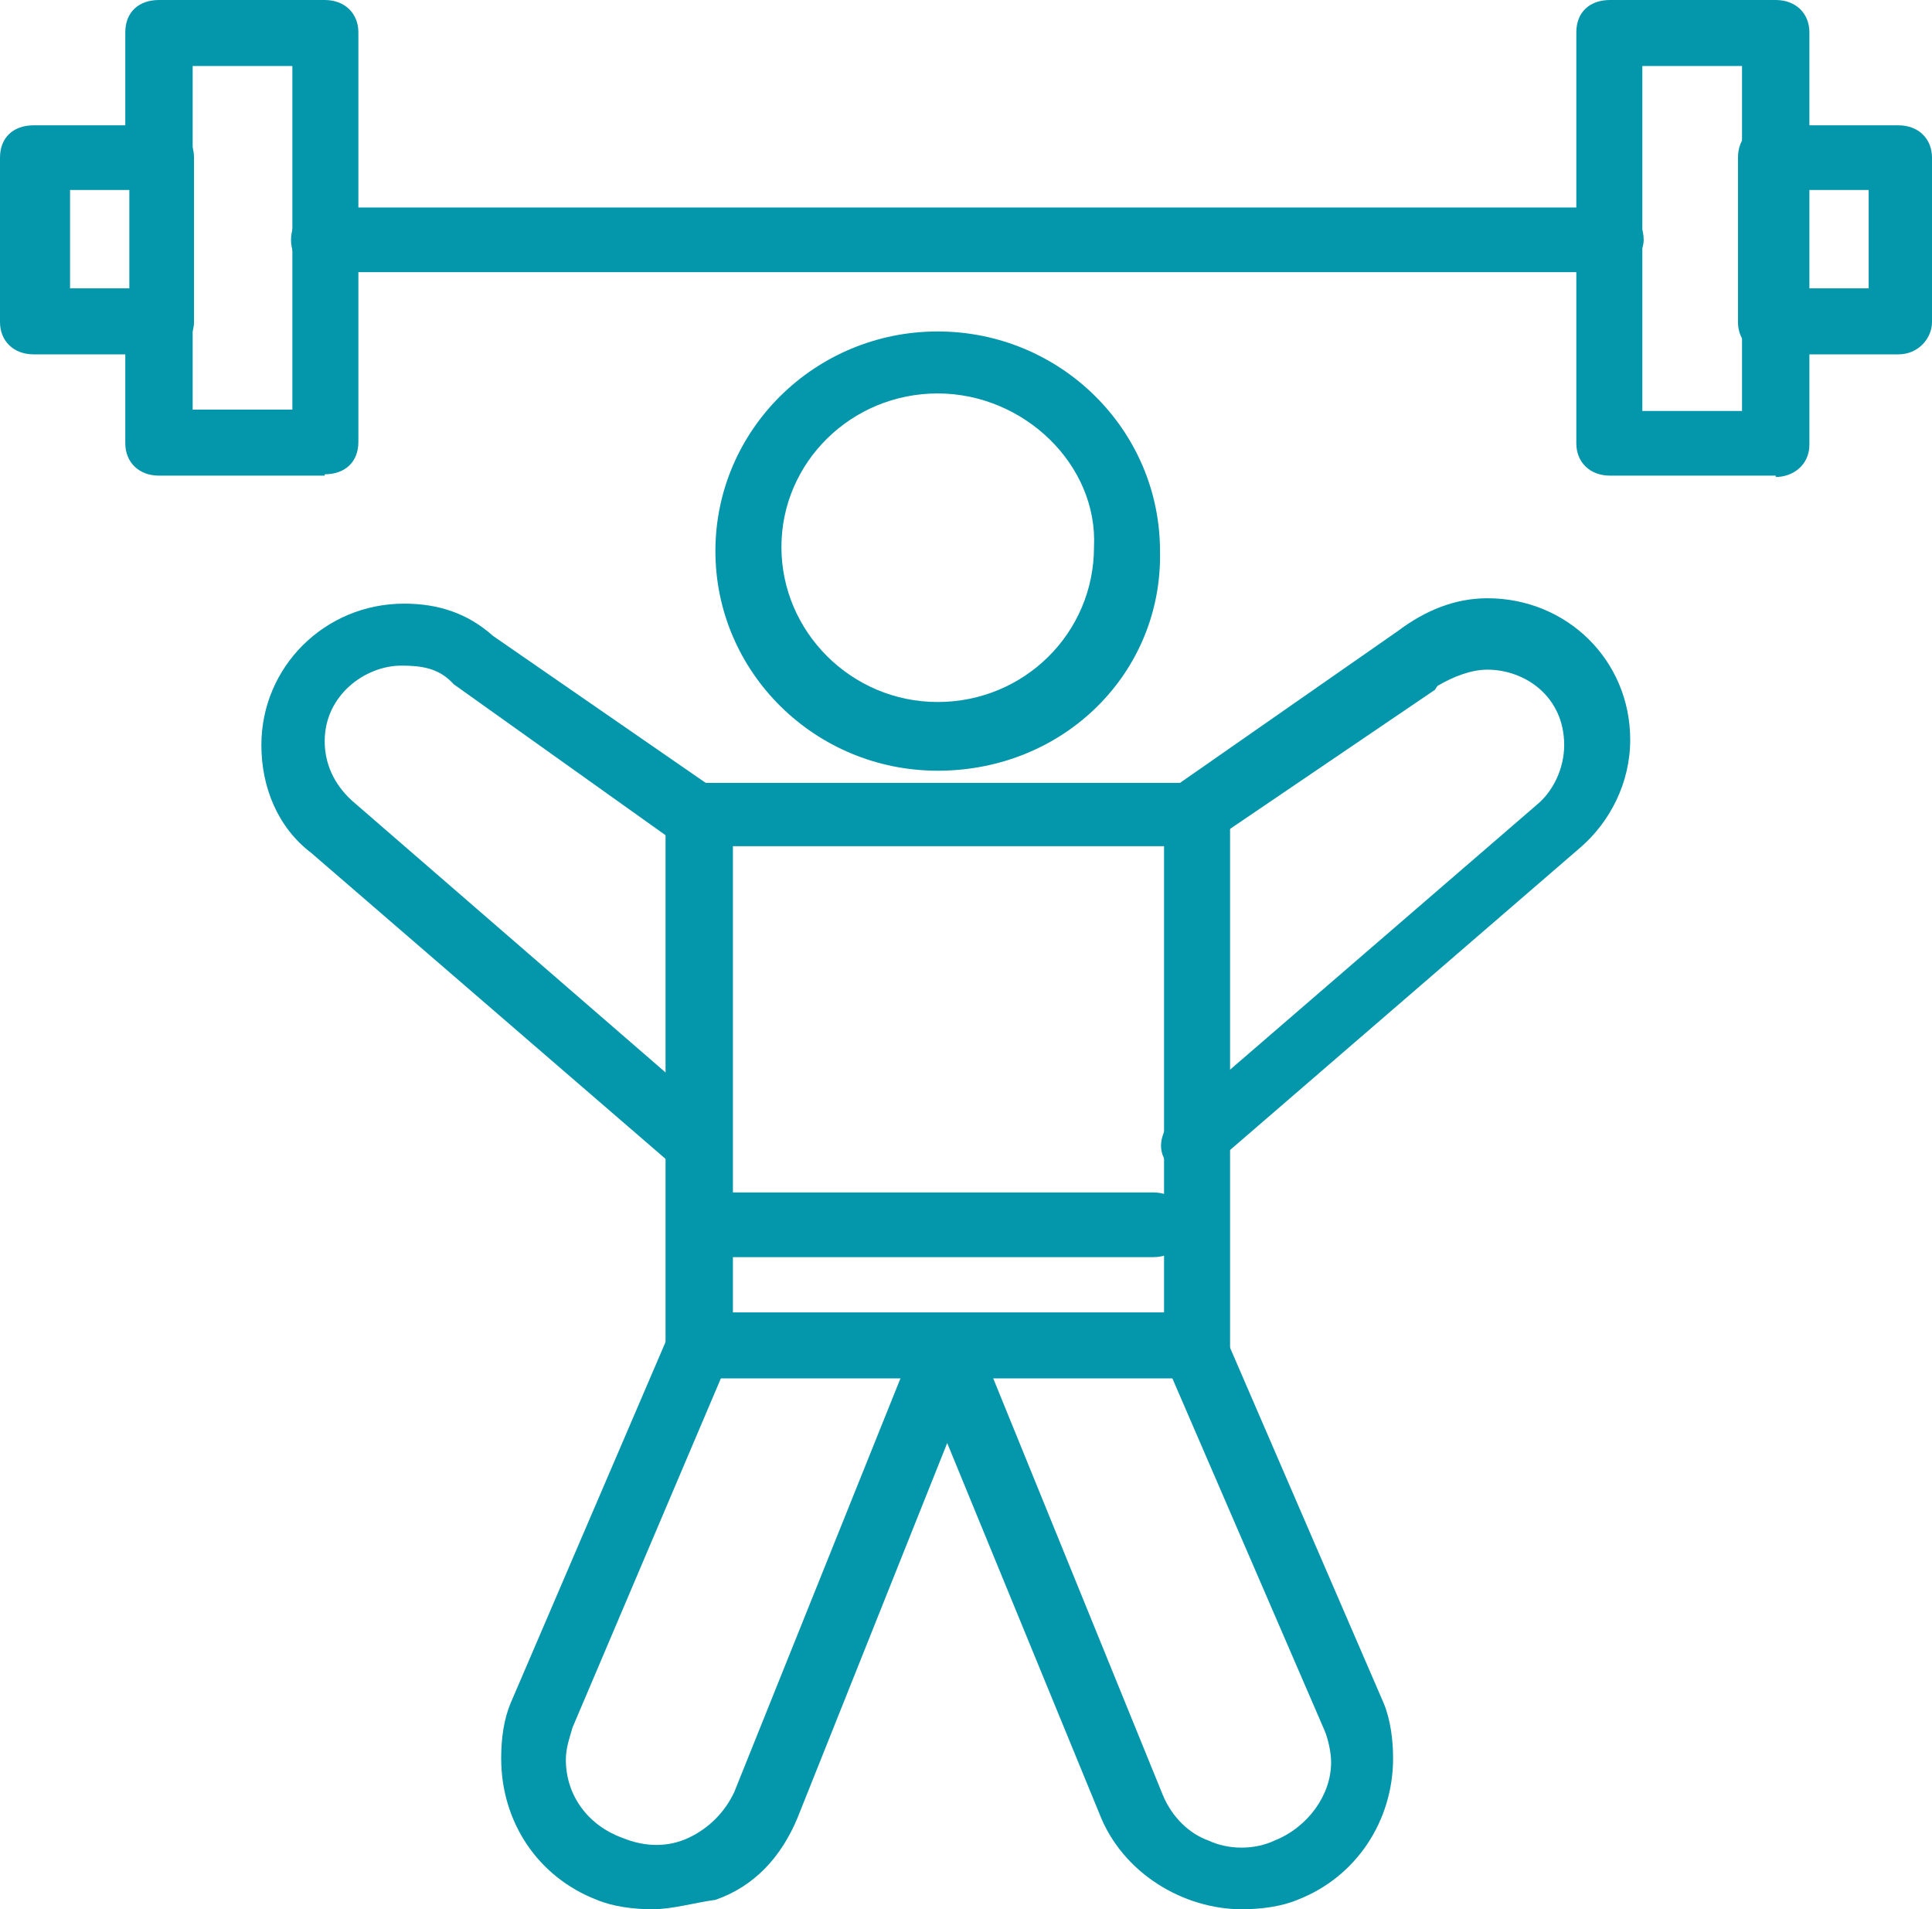 <?xml version="1.0" encoding="UTF-8"?> <svg xmlns="http://www.w3.org/2000/svg" id="_Слой_2" data-name="Слой 2" viewBox="0 0 14.34 14.17"><defs><style> .cls-1 { fill: #0496aa; } </style></defs><g id="_Слой_1-2" data-name="Слой 1"><path class="cls-1" d="m5.19,8.72s-.12-.02-.17-.05l-2.71-2.34c-.25-.19-.37-.49-.37-.8,0-.58.47-1.05,1.06-1.05.25,0,.47.07.66.24l1.65,1.14c.12.07.15.22.07.34-.07.12-.22.15-.34.07l-1.67-1.19-.02-.02c-.1-.1-.22-.12-.37-.12-.27,0-.57.22-.57.56,0,.17.07.32.2.44l2.7,2.34c.1.1.12.24.02.34-.02.07-.07.1-.15.1"></path><path class="cls-1" d="m8.88,8.72c-.07,0-.15-.02-.2-.07-.1-.1-.07-.24.02-.34l2.71-2.34c.12-.1.2-.27.2-.44,0-.36-.29-.56-.57-.56-.12,0-.25.05-.37.12l-.02.03-1.65,1.12c-.12.07-.27.05-.34-.07-.07-.12-.05-.27.07-.34l1.65-1.15c.2-.15.42-.24.66-.24.59,0,1.06.46,1.06,1.05,0,.32-.15.61-.37.8l-2.71,2.34c-.05.07-.1.1-.15.1"></path><path class="cls-1" d="m6.96,2.92c-.64,0-1.16.51-1.16,1.14s.52,1.15,1.16,1.15,1.16-.51,1.16-1.15c.03-.61-.52-1.14-1.16-1.14m0,2.8c-.91,0-1.65-.73-1.65-1.63s.74-1.63,1.65-1.63,1.65.73,1.65,1.63c.02.9-.71,1.63-1.65,1.63"></path><path class="cls-1" d="m8.56,9.33h-3.32c-.15,0-.25-.1-.25-.24s.1-.24.25-.24h3.32c.15,0,.25.1.25.24s-.1.24-.25.24"></path><path class="cls-1" d="m9.22,14.17c-.44,0-.89-.27-1.06-.71l-1.38-3.36c-.05-.12,0-.27.15-.32.12-.05.27,0,.32.15l1.38,3.39c.07.17.2.29.34.34.15.07.34.07.49,0,.25-.1.42-.34.42-.58,0-.07-.02-.17-.05-.24l-1.18-2.73c-.05-.12,0-.27.12-.32.12-.05.27,0,.32.12l1.18,2.73c.05.12.07.27.07.41,0,.46-.27.88-.71,1.05-.12.05-.27.07-.42.07"></path><path class="cls-1" d="m4.85,14.17c-.15,0-.3-.02-.42-.07-.44-.17-.71-.58-.71-1.05,0-.15.02-.29.07-.41l1.18-2.75c.05-.12.2-.17.32-.12.12.05.17.19.12.32l-1.16,2.73c-.02.07-.05.15-.05.24,0,.27.17.49.42.58.17.07.34.07.49,0,.15-.07.27-.19.34-.34l1.35-3.36c.05-.12.2-.19.32-.15.12.05.2.19.15.32l-1.35,3.38c-.12.29-.32.51-.61.61-.15.02-.32.07-.47.07"></path><path class="cls-1" d="m5.44,9.74h3.2v-3.46h-3.2v3.46Zm3.44.49h-3.69c-.15,0-.25-.1-.25-.24v-3.94c0-.15.1-.24.25-.24h3.69c.15,0,.25.1.25.24v3.94c0,.15-.12.24-.25.24"></path><path class="cls-1" d="m2.41,3.53h-1.23c-.15,0-.25-.1-.25-.24v-.93c0-.15.1-.24.25-.24s.25.1.25.24v.68h.74V.49h-.74v.68c0,.15-.1.24-.25.24s-.25-.1-.25-.24V.24c0-.15.1-.24.25-.24h1.23c.15,0,.25.1.25.24v3.04c0,.15-.1.24-.25.24"></path><path class="cls-1" d="m13.18,3.53h-1.23c-.15,0-.25-.1-.25-.24V.24c0-.15.1-.24.25-.24h1.23c.15,0,.25.1.25.24v.93c0,.15-.1.24-.25.24s-.25-.1-.25-.24V.49h-.74v2.56h.74v-.68c0-.15.1-.24.25-.24s.25.1.25.24v.93c0,.15-.12.24-.25.24"></path><path class="cls-1" d="m13.43,2.14h.44v-.73h-.44v.73Zm.66.49h-.94c-.15,0-.25-.1-.25-.24v-1.22c0-.15.1-.24.25-.24h.94c.15,0,.25.1.25.24v1.22c0,.12-.1.24-.25.24"></path><path class="cls-1" d="m.52,2.14h.44v-.73h-.44v.73Zm.66.49H.25c-.15,0-.25-.1-.25-.24v-1.22c0-.15.1-.24.25-.24h.94c.15,0,.25.1.25.24v1.22c0,.12-.1.24-.25.24"></path><path class="cls-1" d="m11.95,2.02H2.41c-.15,0-.25-.1-.25-.24s.1-.24.25-.24h9.54c.15,0,.25.1.25.24,0,.12-.12.24-.25.24"></path></g></svg> 